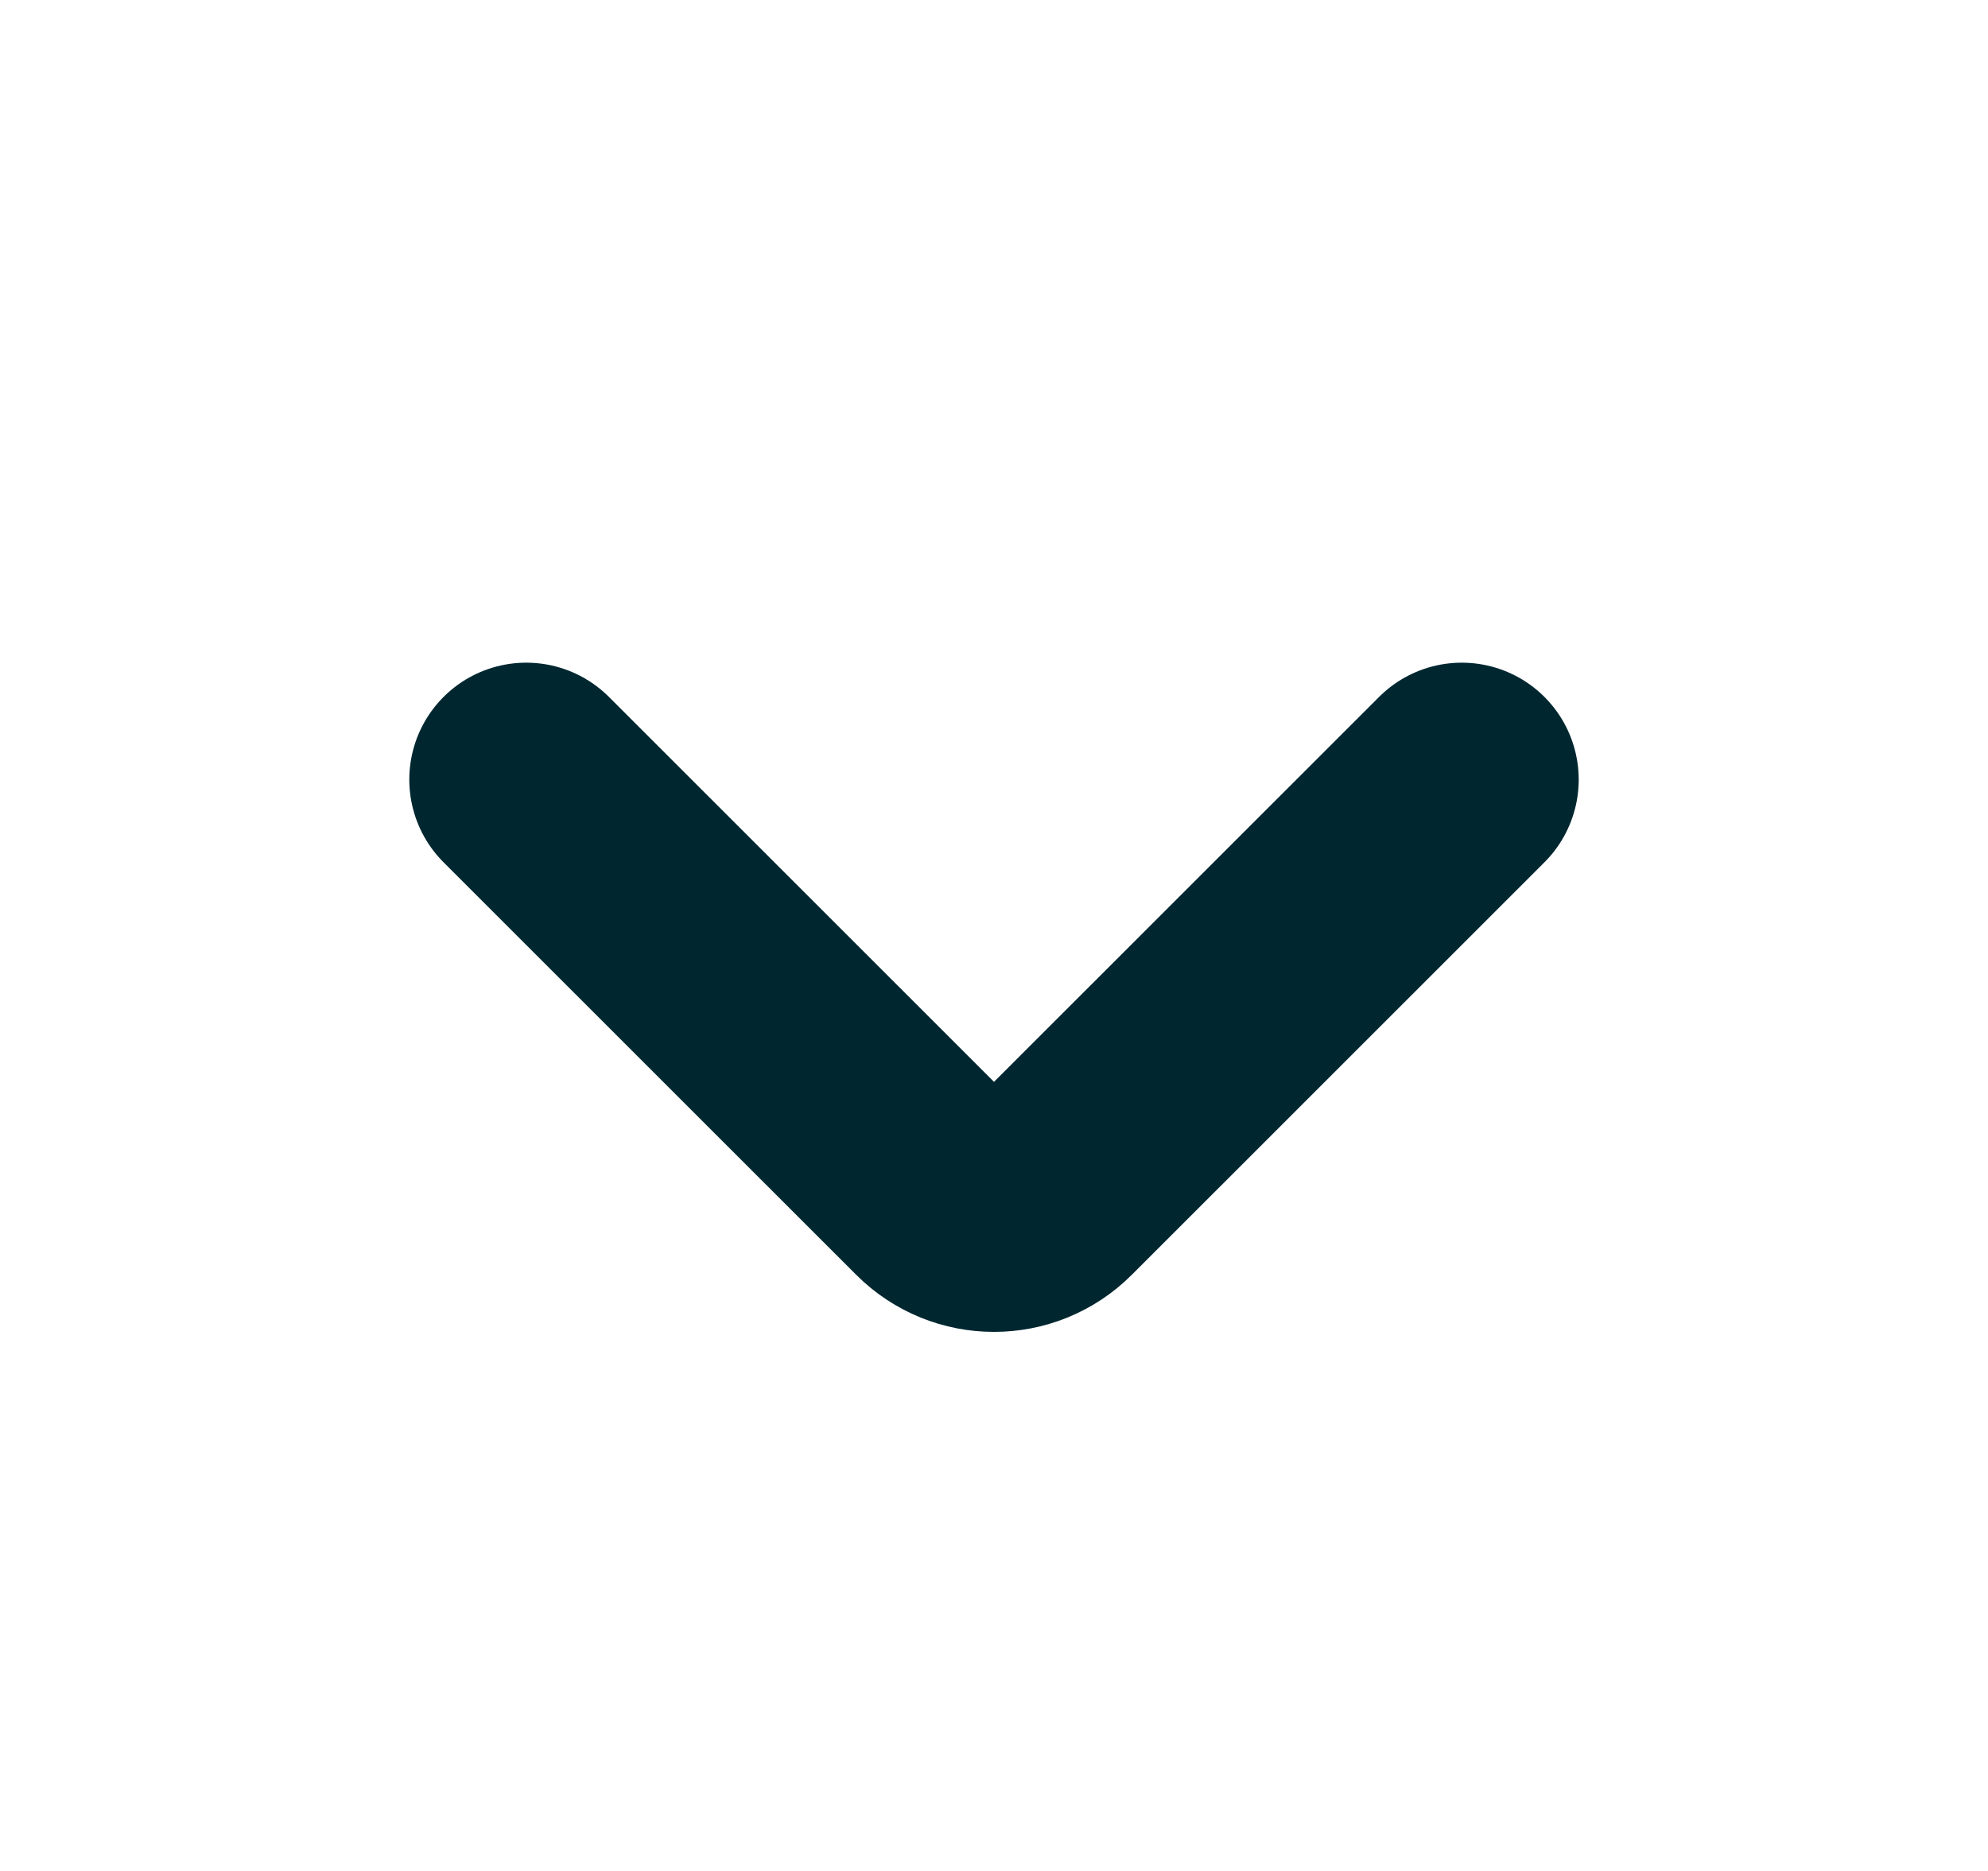 <svg width="17" height="16" viewBox="0 0 17 16" fill="none" xmlns="http://www.w3.org/2000/svg">
<path d="M4.5 6.667L8.029 10.195C8.289 10.455 8.711 10.455 8.971 10.195L12.5 6.667" stroke="#002730" stroke-width="2" stroke-linecap="round"/>
</svg>
